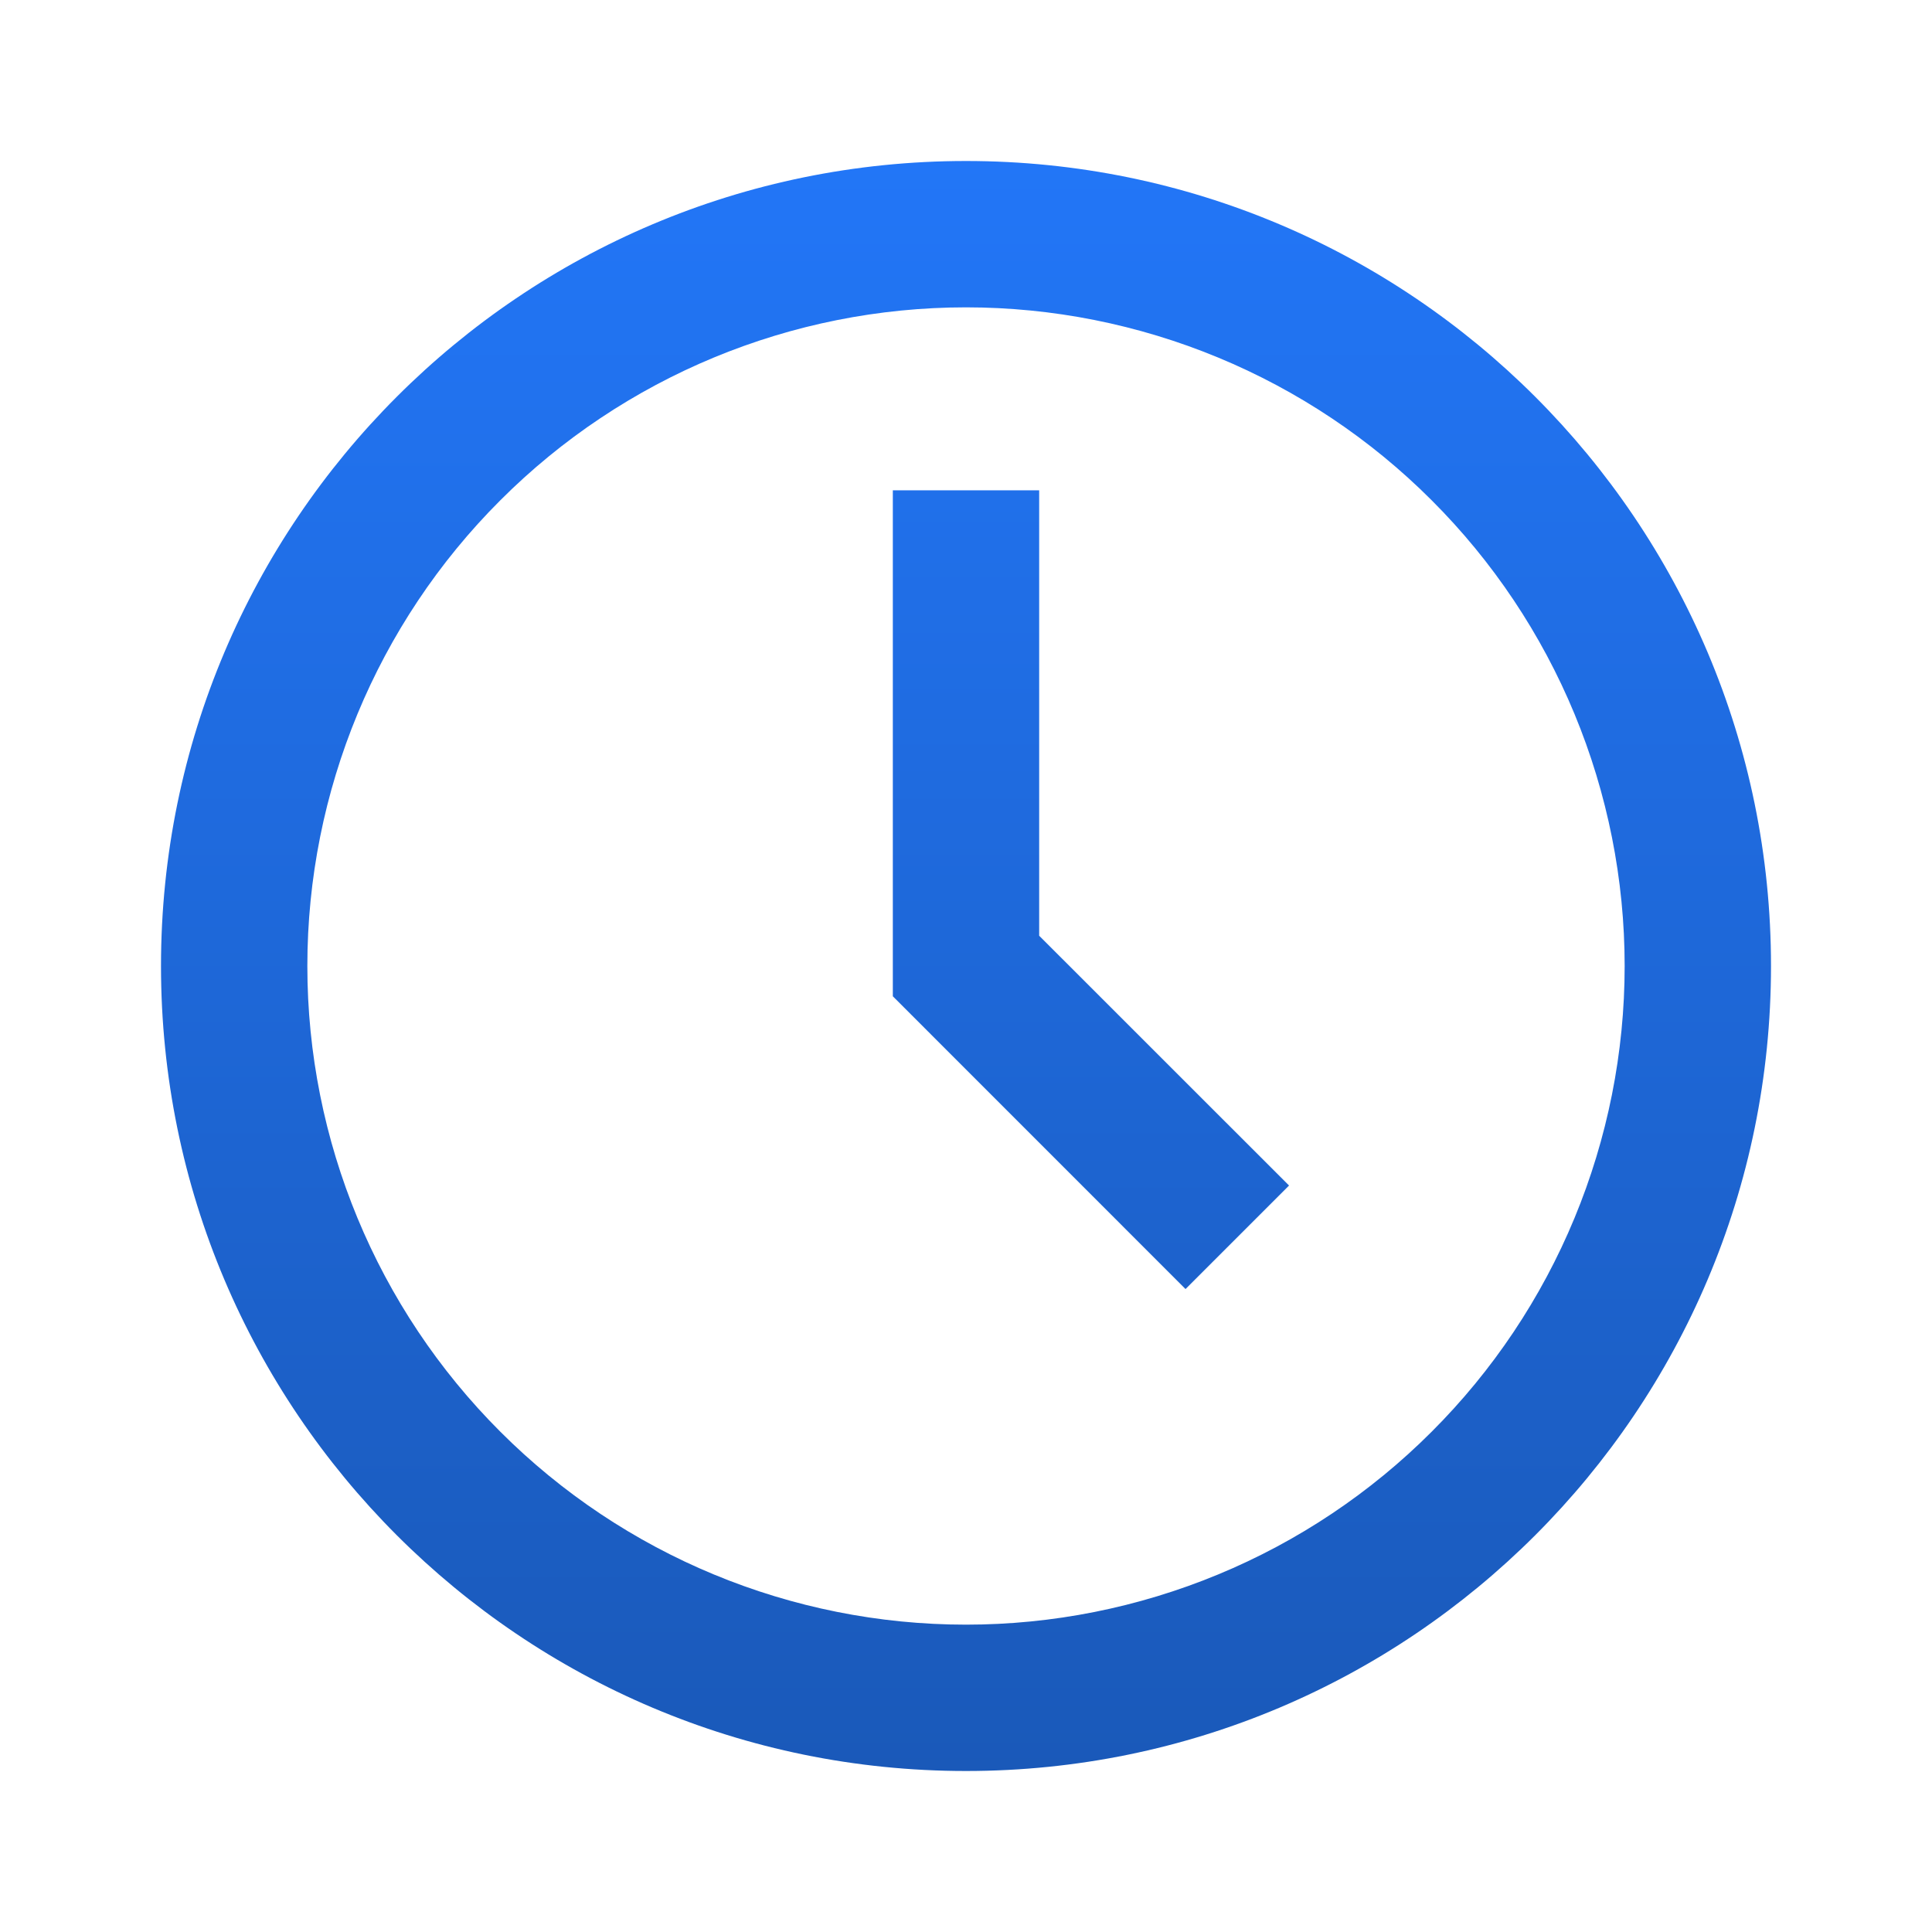 <svg width="24" height="24" viewBox="0 0 24 24" fill="none" xmlns="http://www.w3.org/2000/svg">
<path d="M12 20.182C13.075 20.182 14.138 19.97 15.131 19.559C16.124 19.148 17.026 18.545 17.785 17.785C18.545 17.026 19.148 16.124 19.559 15.131C19.97 14.138 20.182 13.075 20.182 12C20.182 10.925 19.97 9.862 19.559 8.869C19.148 7.876 18.545 6.974 17.785 6.215C17.026 5.455 16.124 4.852 15.131 4.441C14.138 4.03 13.075 3.818 12 3.818C9.83 3.818 7.749 4.68 6.215 6.215C4.68 7.749 3.818 9.83 3.818 12C3.818 14.17 4.68 16.251 6.215 17.785C7.749 19.32 9.83 20.182 12 20.182ZM22 12C22 17.523 17.523 22 12 22C6.477 22 2 17.523 2 12C2 6.477 6.477 2 12 2C17.523 2 22 6.477 22 12ZM14.727 16.013L11.091 12.376V6.091H12.909V11.624L16.013 14.727L14.727 16.013Z" fill="url(#paint0_linear_301_4150)"/>
<defs>
<linearGradient id="paint0_linear_301_4150" x1="12" y1="2" x2="12" y2="22" gradientUnits="userSpaceOnUse">
<stop stop-color="#2276F7"/>
<stop offset="1" stop-color="#1A59B9"/>
</linearGradient>
</defs>
</svg>
